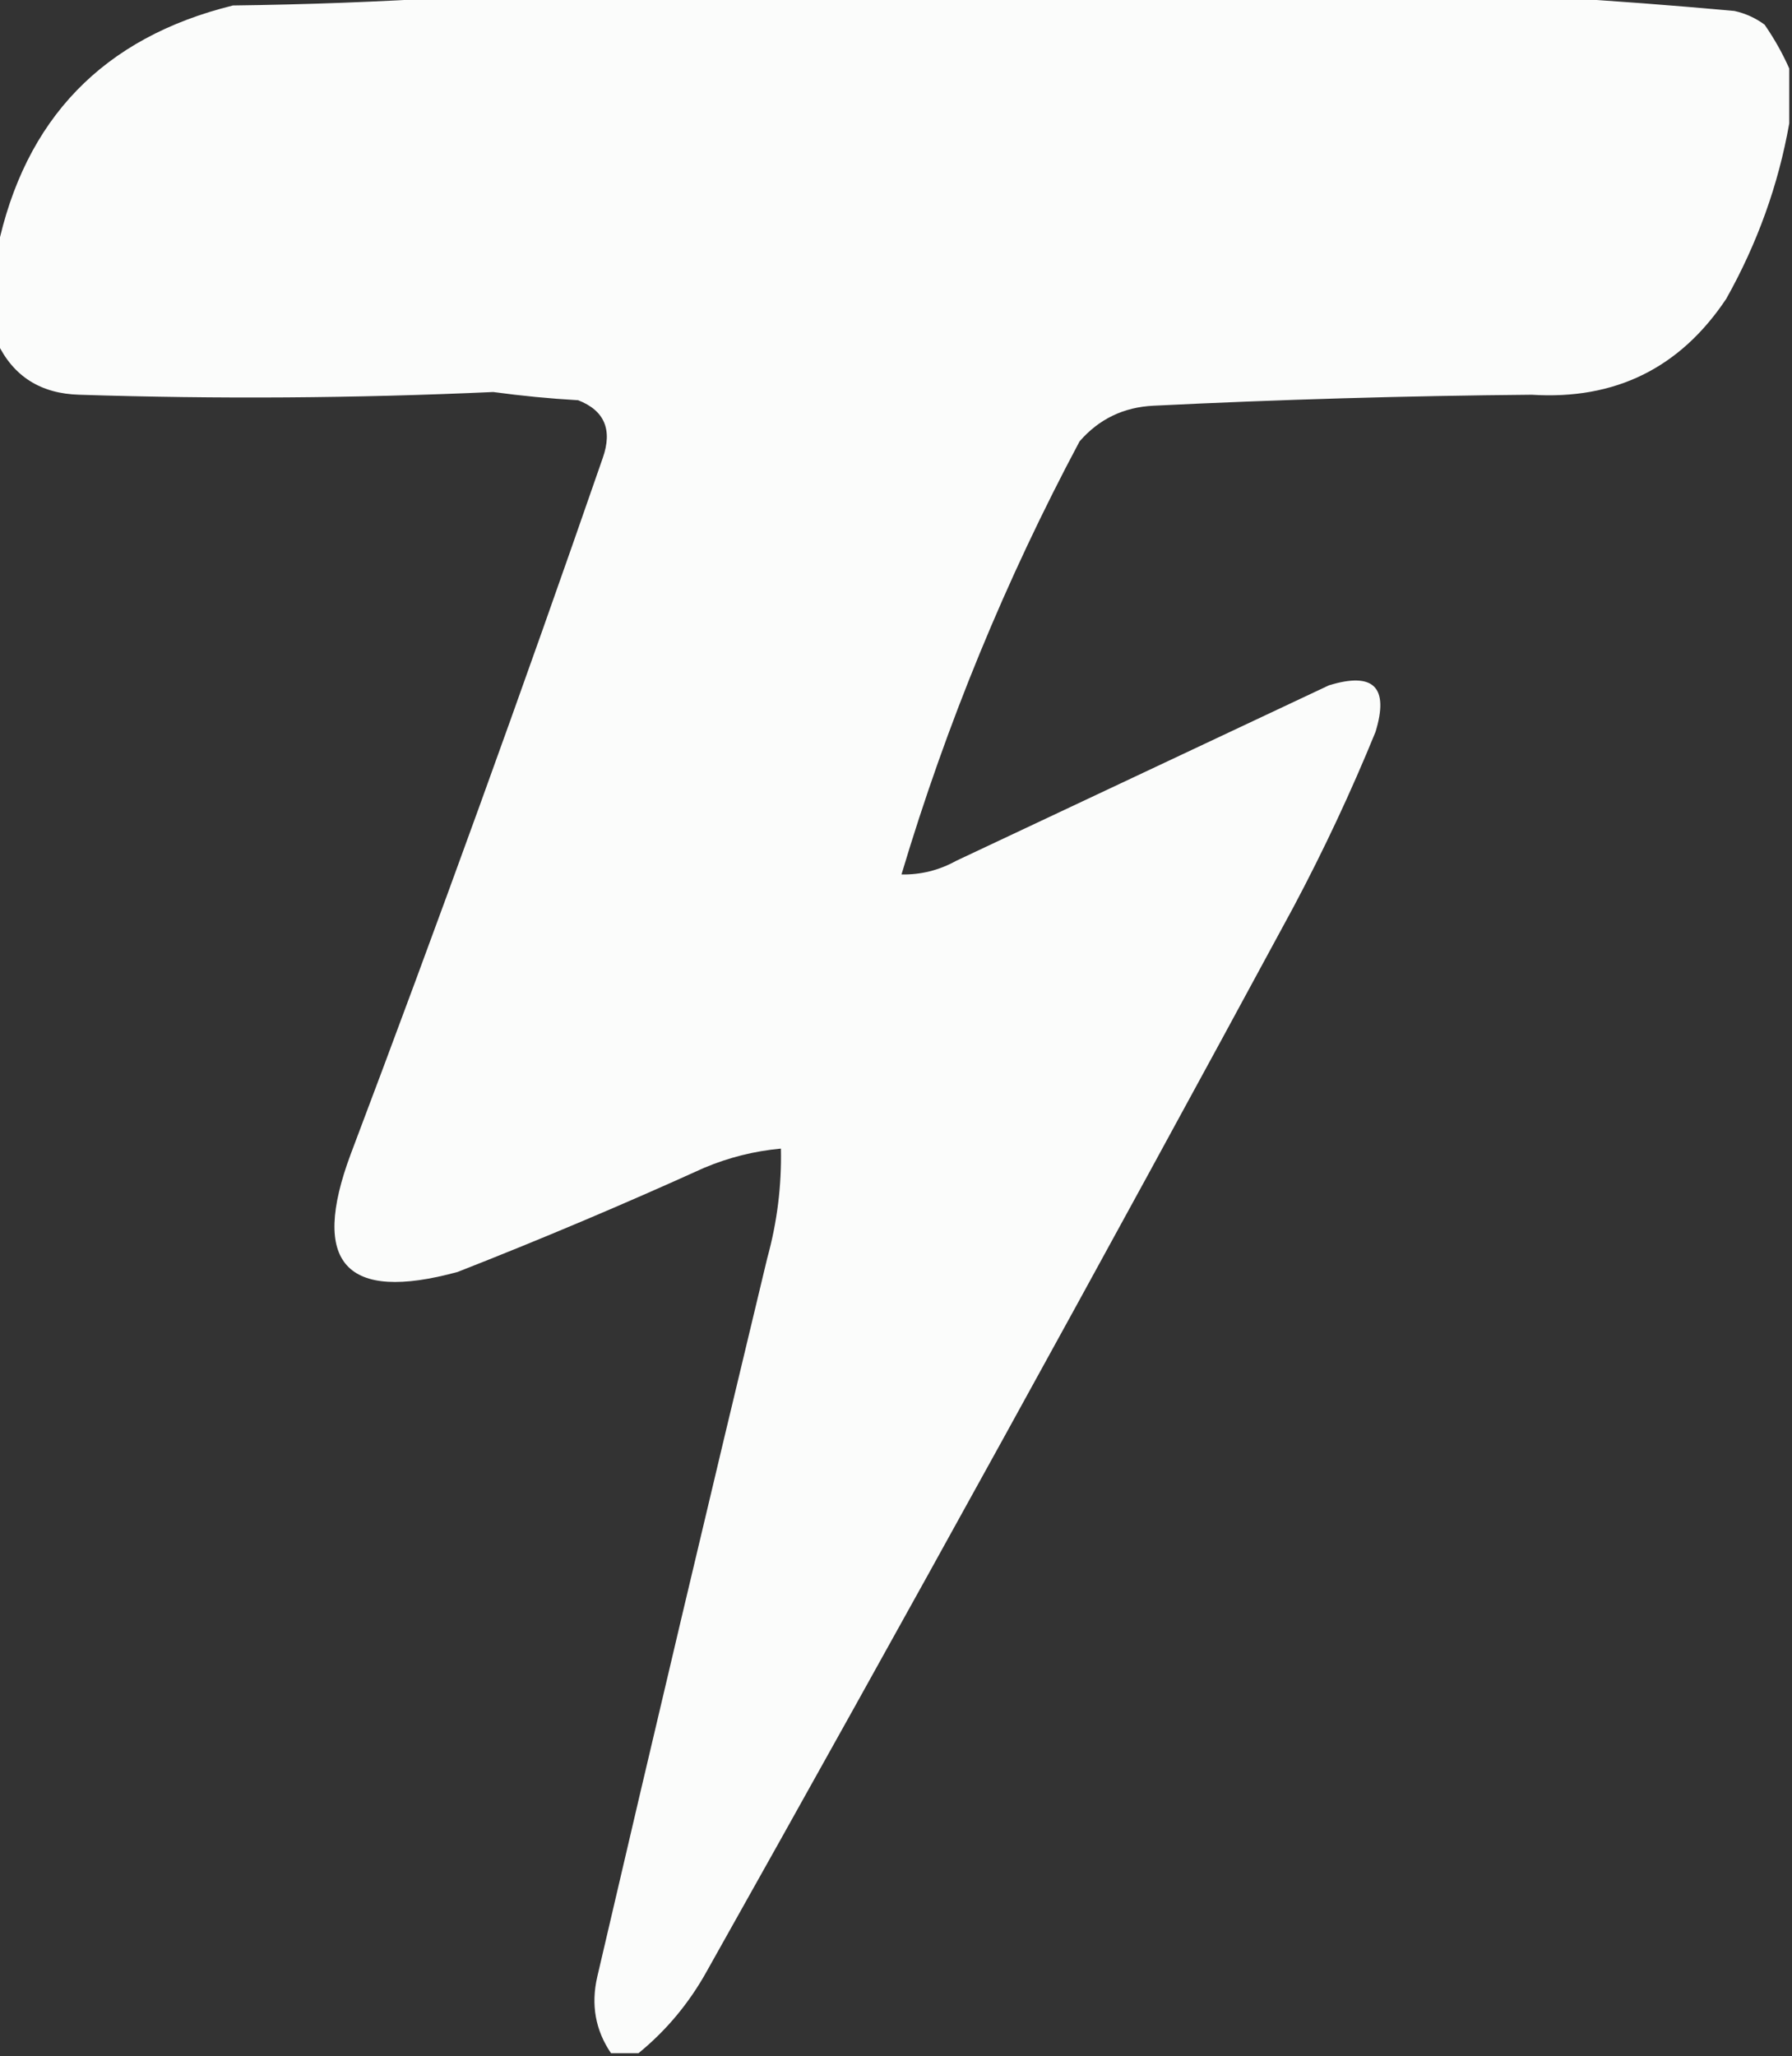 <?xml version="1.0" encoding="UTF-8"?>
<!DOCTYPE svg PUBLIC "-//W3C//DTD SVG 1.1//EN" "http://www.w3.org/Graphics/SVG/1.1/DTD/svg11.dtd">
<svg xmlns="http://www.w3.org/2000/svg" version="1.1" width="327px" height="375px" style="shape-rendering:geometricPrecision; text-rendering:geometricPrecision; image-rendering:optimizeQuality; fill-rule:evenodd; clip-rule:evenodd" xmlns:xlink="http://www.w3.org/1999/xlink">
<rect width="100%" height="100%" fill="#333333" stroke="none"/>
<g><path style="opacity:0.983" fill="#fefffe" d="M 82.5,-0.5 C 149.5,-0.5 216.5,-0.5 283.5,-0.5C 294.366,0.149 305.366,0.982 316.5,2C 318.519,2.45 320.352,3.283 322,4.5C 323.795,7.099 325.295,9.766 326.5,12.5C 326.5,15.833 326.5,19.167 326.5,22.5C 324.521,33.701 320.687,44.368 315,54.5C 306.573,67.13 294.74,72.963 279.5,72C 256.484,72.201 233.484,72.868 210.5,74C 205.043,74.259 200.543,76.426 197,80.5C 183.524,105.764 172.691,132.098 164.5,159.5C 168.049,159.561 171.382,158.727 174.5,157C 197.167,146.333 219.833,135.667 242.5,125C 250.667,122.5 253.5,125.333 251,133.5C 246.547,144.408 241.547,155.074 236,165.5C 200.841,230.488 165.174,295.155 129,359.5C 125.757,365.35 121.591,370.35 116.5,374.5C 114.833,374.5 113.167,374.5 111.5,374.5C 108.639,370.298 107.806,365.631 109,360.5C 119.176,316.797 129.509,273.13 140,229.5C 141.81,222.951 142.643,216.284 142.5,209.5C 137.673,209.941 133.007,211.107 128.5,213C 113.663,219.723 98.663,226.057 83.5,232C 63.072,237.57 56.572,230.403 64,210.5C 79.927,168.385 95.261,126.051 110,83.5C 111.794,78.367 110.294,74.867 105.5,73C 100.309,72.703 95.143,72.203 90,71.5C 64.853,72.644 39.686,72.81 14.5,72C 7.433,71.814 2.433,68.648 -0.5,62.5C -0.5,56.833 -0.5,51.167 -0.5,45.5C 4.486,21.68 18.82,6.846 42.5,1C 56.006,0.831 69.34,0.331 82.5,-0.5 Z"/></g>
</svg>
